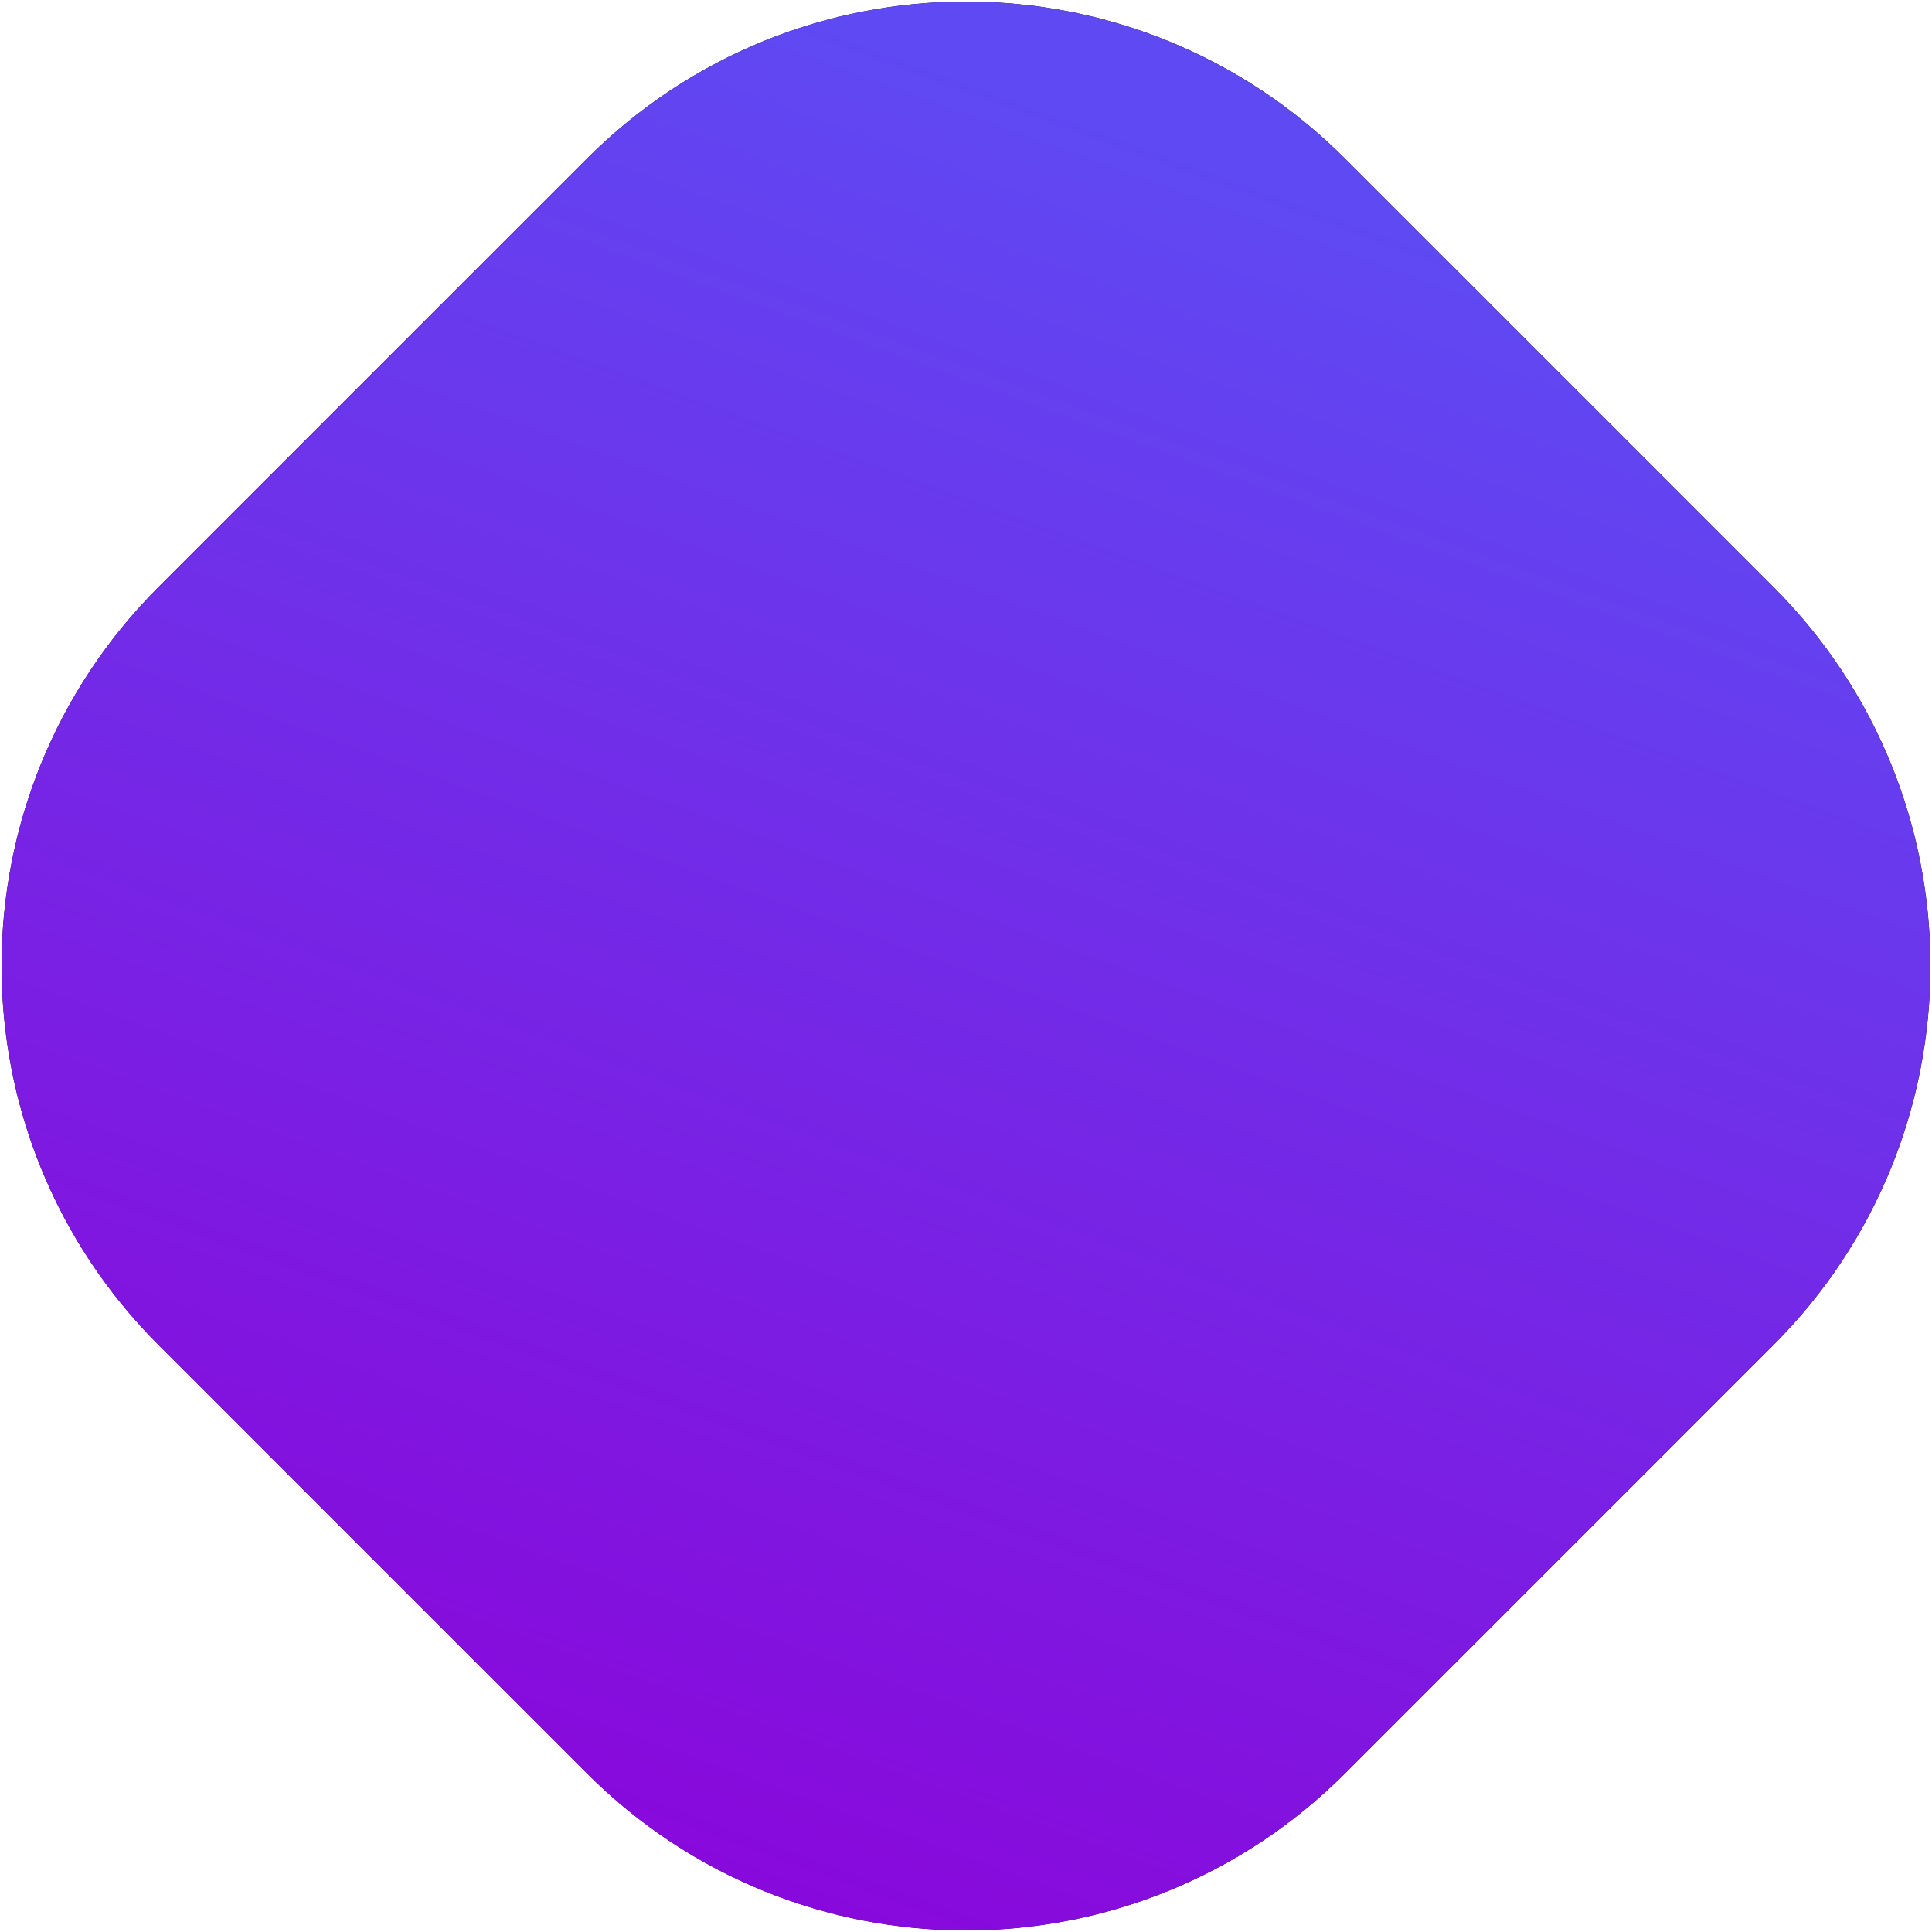 <svg
 xmlns="http://www.w3.org/2000/svg"
 xmlns:xlink="http://www.w3.org/1999/xlink"
 width="1103px" height="1103px">
<defs>
<linearGradient id="PSgrad_0" x1="34.202%" x2="0%" y1="0%" y2="93.969%">
  <stop offset="0%" stop-color="rgb(95,73,243)" stop-opacity="1" />
  <stop offset="100%" stop-color="rgb(142,0,216)" stop-opacity="1" />
</linearGradient>

</defs>
<path fill-rule="evenodd"  fill="rgb(0, 0, 0)"
 d="M767.874,90.534 L1012.465,335.125 C1131.965,454.625 1131.965,648.374 1012.465,767.874 L767.874,1012.465 C648.374,1131.965 454.625,1131.965 335.125,1012.465 L90.534,767.874 C-28.965,648.374 -28.965,454.625 90.534,335.125 L335.125,90.534 C454.625,-28.965 648.374,-28.965 767.874,90.534 Z"/>
<path fill="url(#PSgrad_0)"
 d="M767.874,90.534 L1012.465,335.125 C1131.965,454.625 1131.965,648.374 1012.465,767.874 L767.874,1012.465 C648.374,1131.965 454.625,1131.965 335.125,1012.465 L90.534,767.874 C-28.965,648.374 -28.965,454.625 90.534,335.125 L335.125,90.534 C454.625,-28.965 648.374,-28.965 767.874,90.534 Z"/>
</svg>
